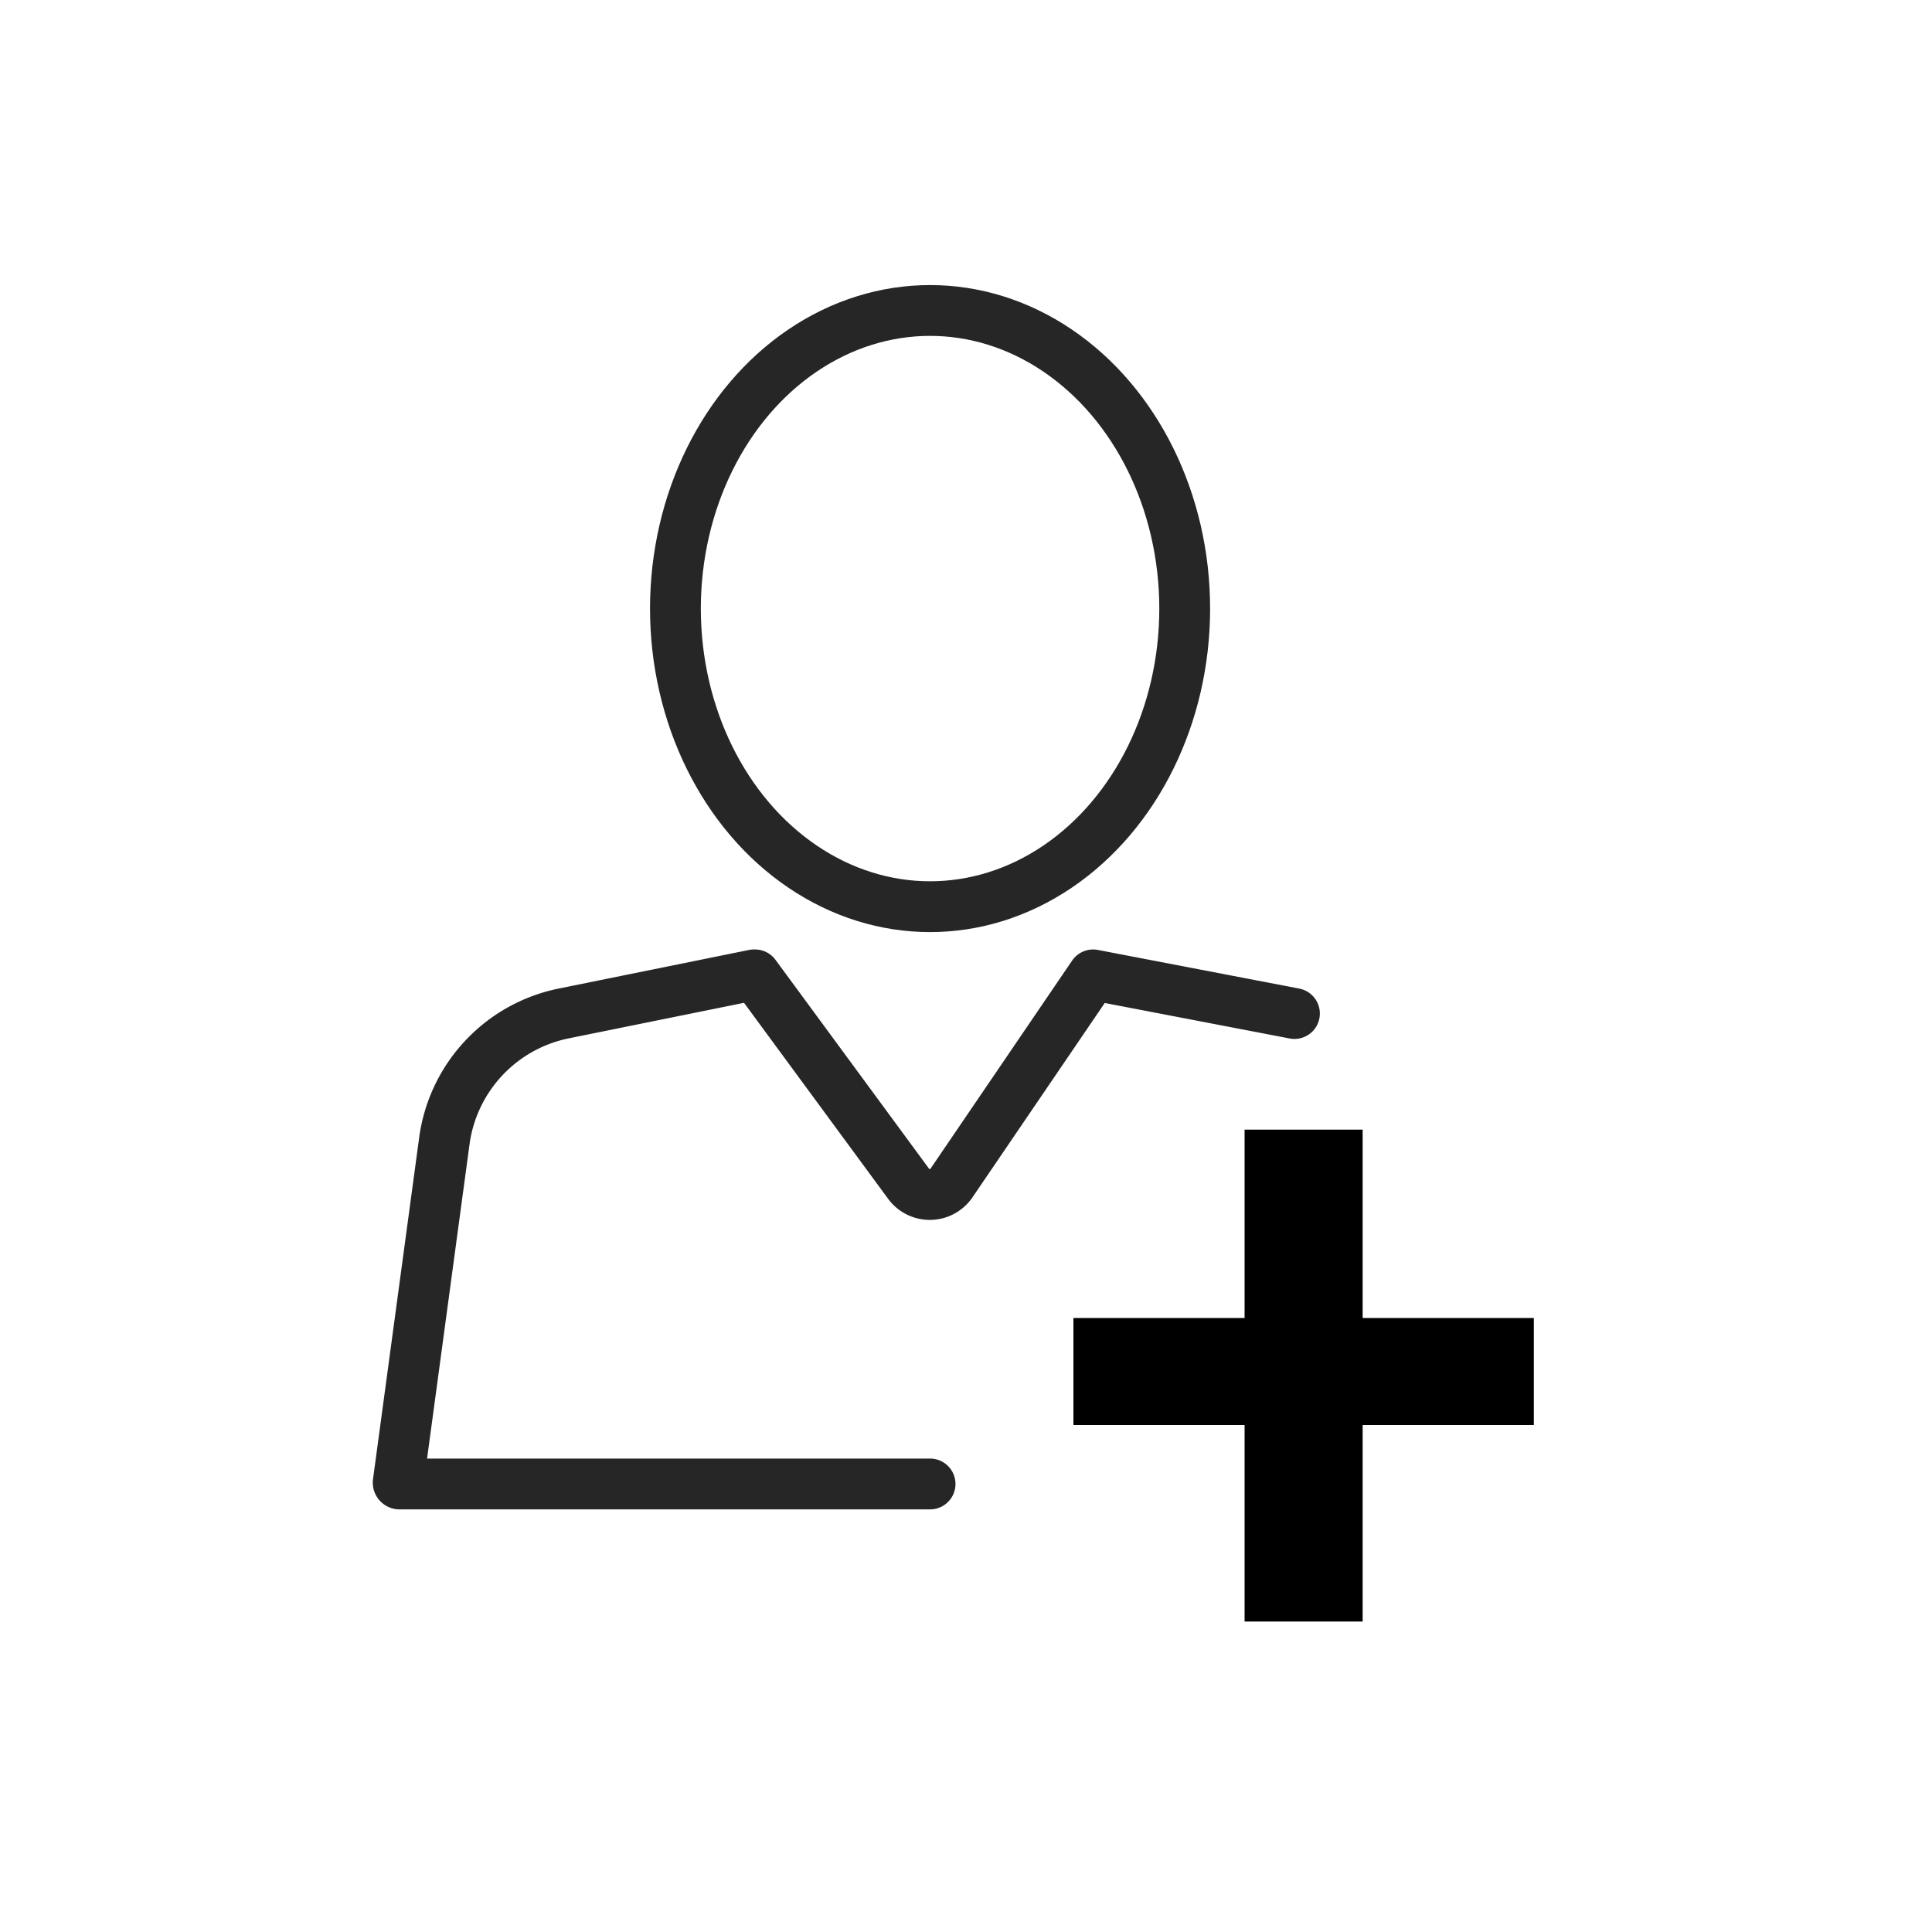 <svg id="Layer_1" data-name="Layer 1" xmlns="http://www.w3.org/2000/svg" viewBox="0 0 100 100"><defs><style>.cls-1{fill:none;stroke:#262626;stroke-linecap:round;stroke-linejoin:round;stroke-width:2.63px;}</style></defs><path class="cls-1" d="M67,52.46l-10.42-2a.05.05,0,0,0,0,0L49.23,61.26a1.36,1.36,0,0,1-2.21,0L39.08,50.46l-.06,0-9.86,2A7.8,7.8,0,0,0,23,59.05L20.61,76.74a.07.07,0,0,0,.06.07H48.14"/><ellipse class="cls-1" cx="48.14" cy="31.5" rx="13.18" ry="15.43"/><path d="M70.53,83.93H64.42V73.76H55.56V68.22h8.86V58.47h6.11v9.75h8.86v5.54H70.53Z"/></svg>